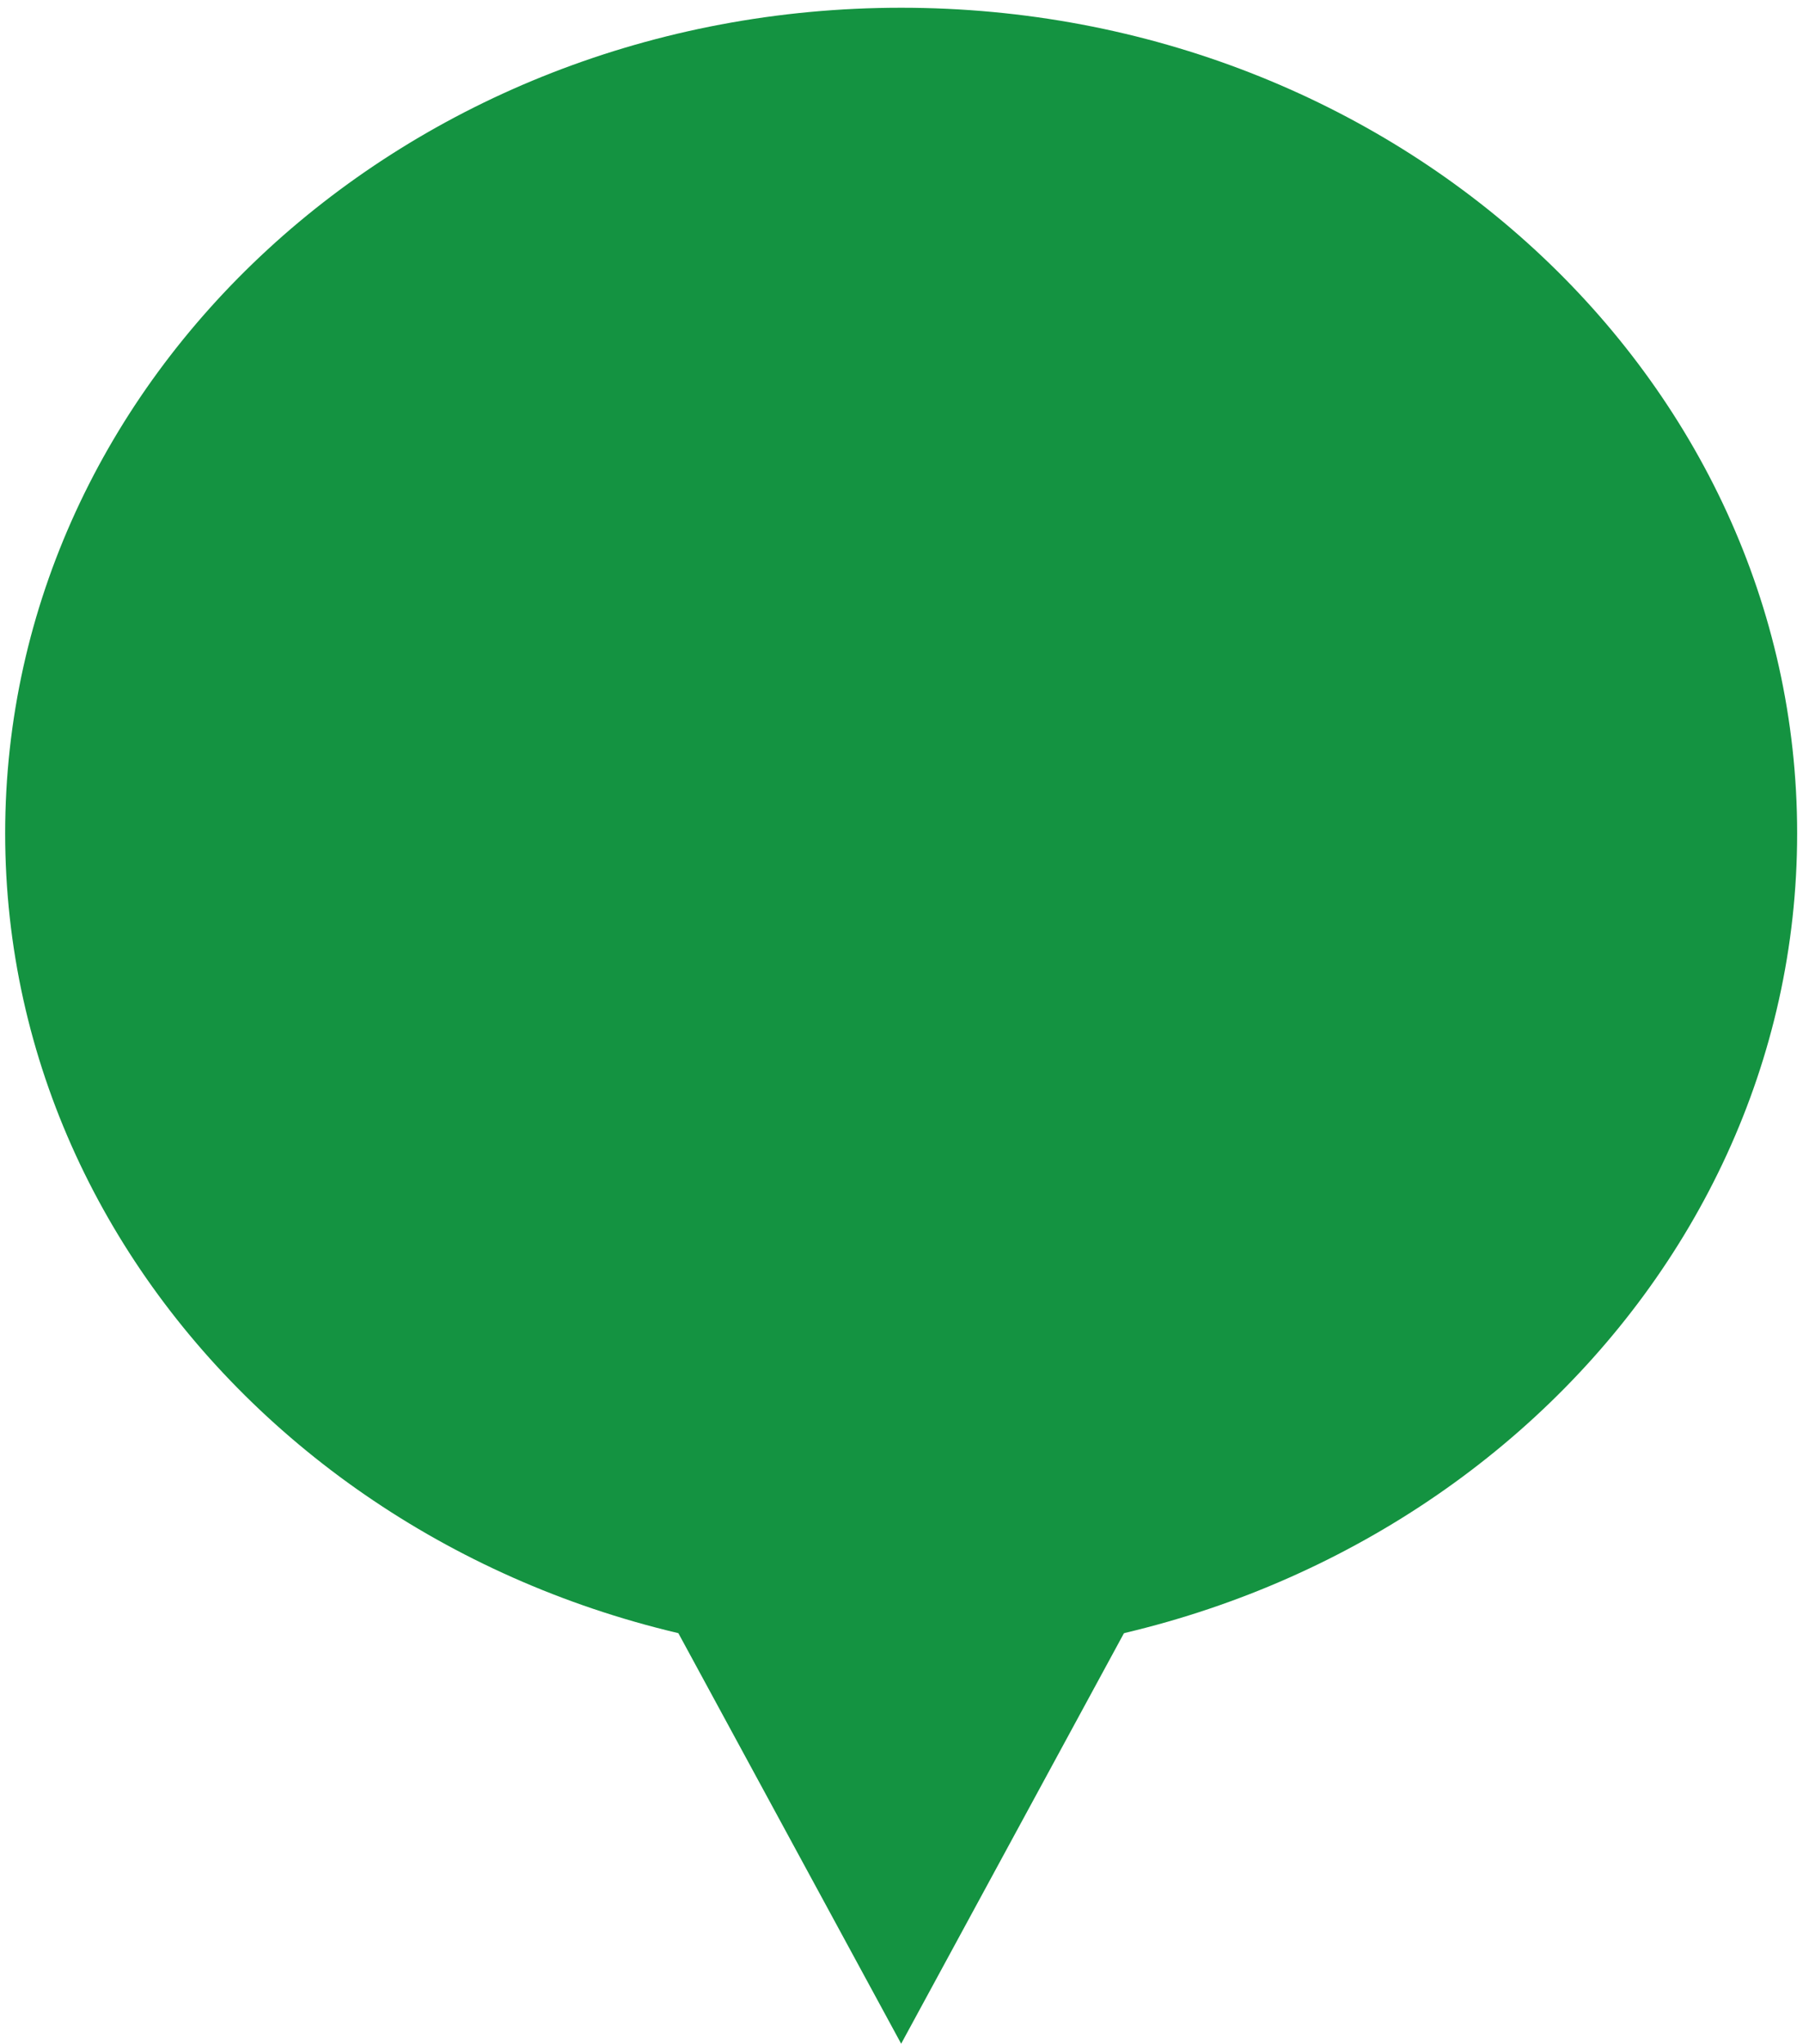 <?xml version="1.0" encoding="UTF-8"?> <svg xmlns="http://www.w3.org/2000/svg" width="217" height="246" viewBox="0 0 217 246" fill="none"><path d="M108.459 199.644C168.016 199.644 216.296 155.161 216.296 100.288C216.296 45.415 168.016 0.932 108.459 0.932C48.903 0.932 0.622 45.415 0.622 100.288C0.622 155.161 48.903 199.644 108.459 199.644Z" fill="#149341"></path><path fill-rule="evenodd" clip-rule="evenodd" d="M76.06 186.26H140.859L108.459 245.958L76.06 186.26Z" fill="#149341"></path></svg> 